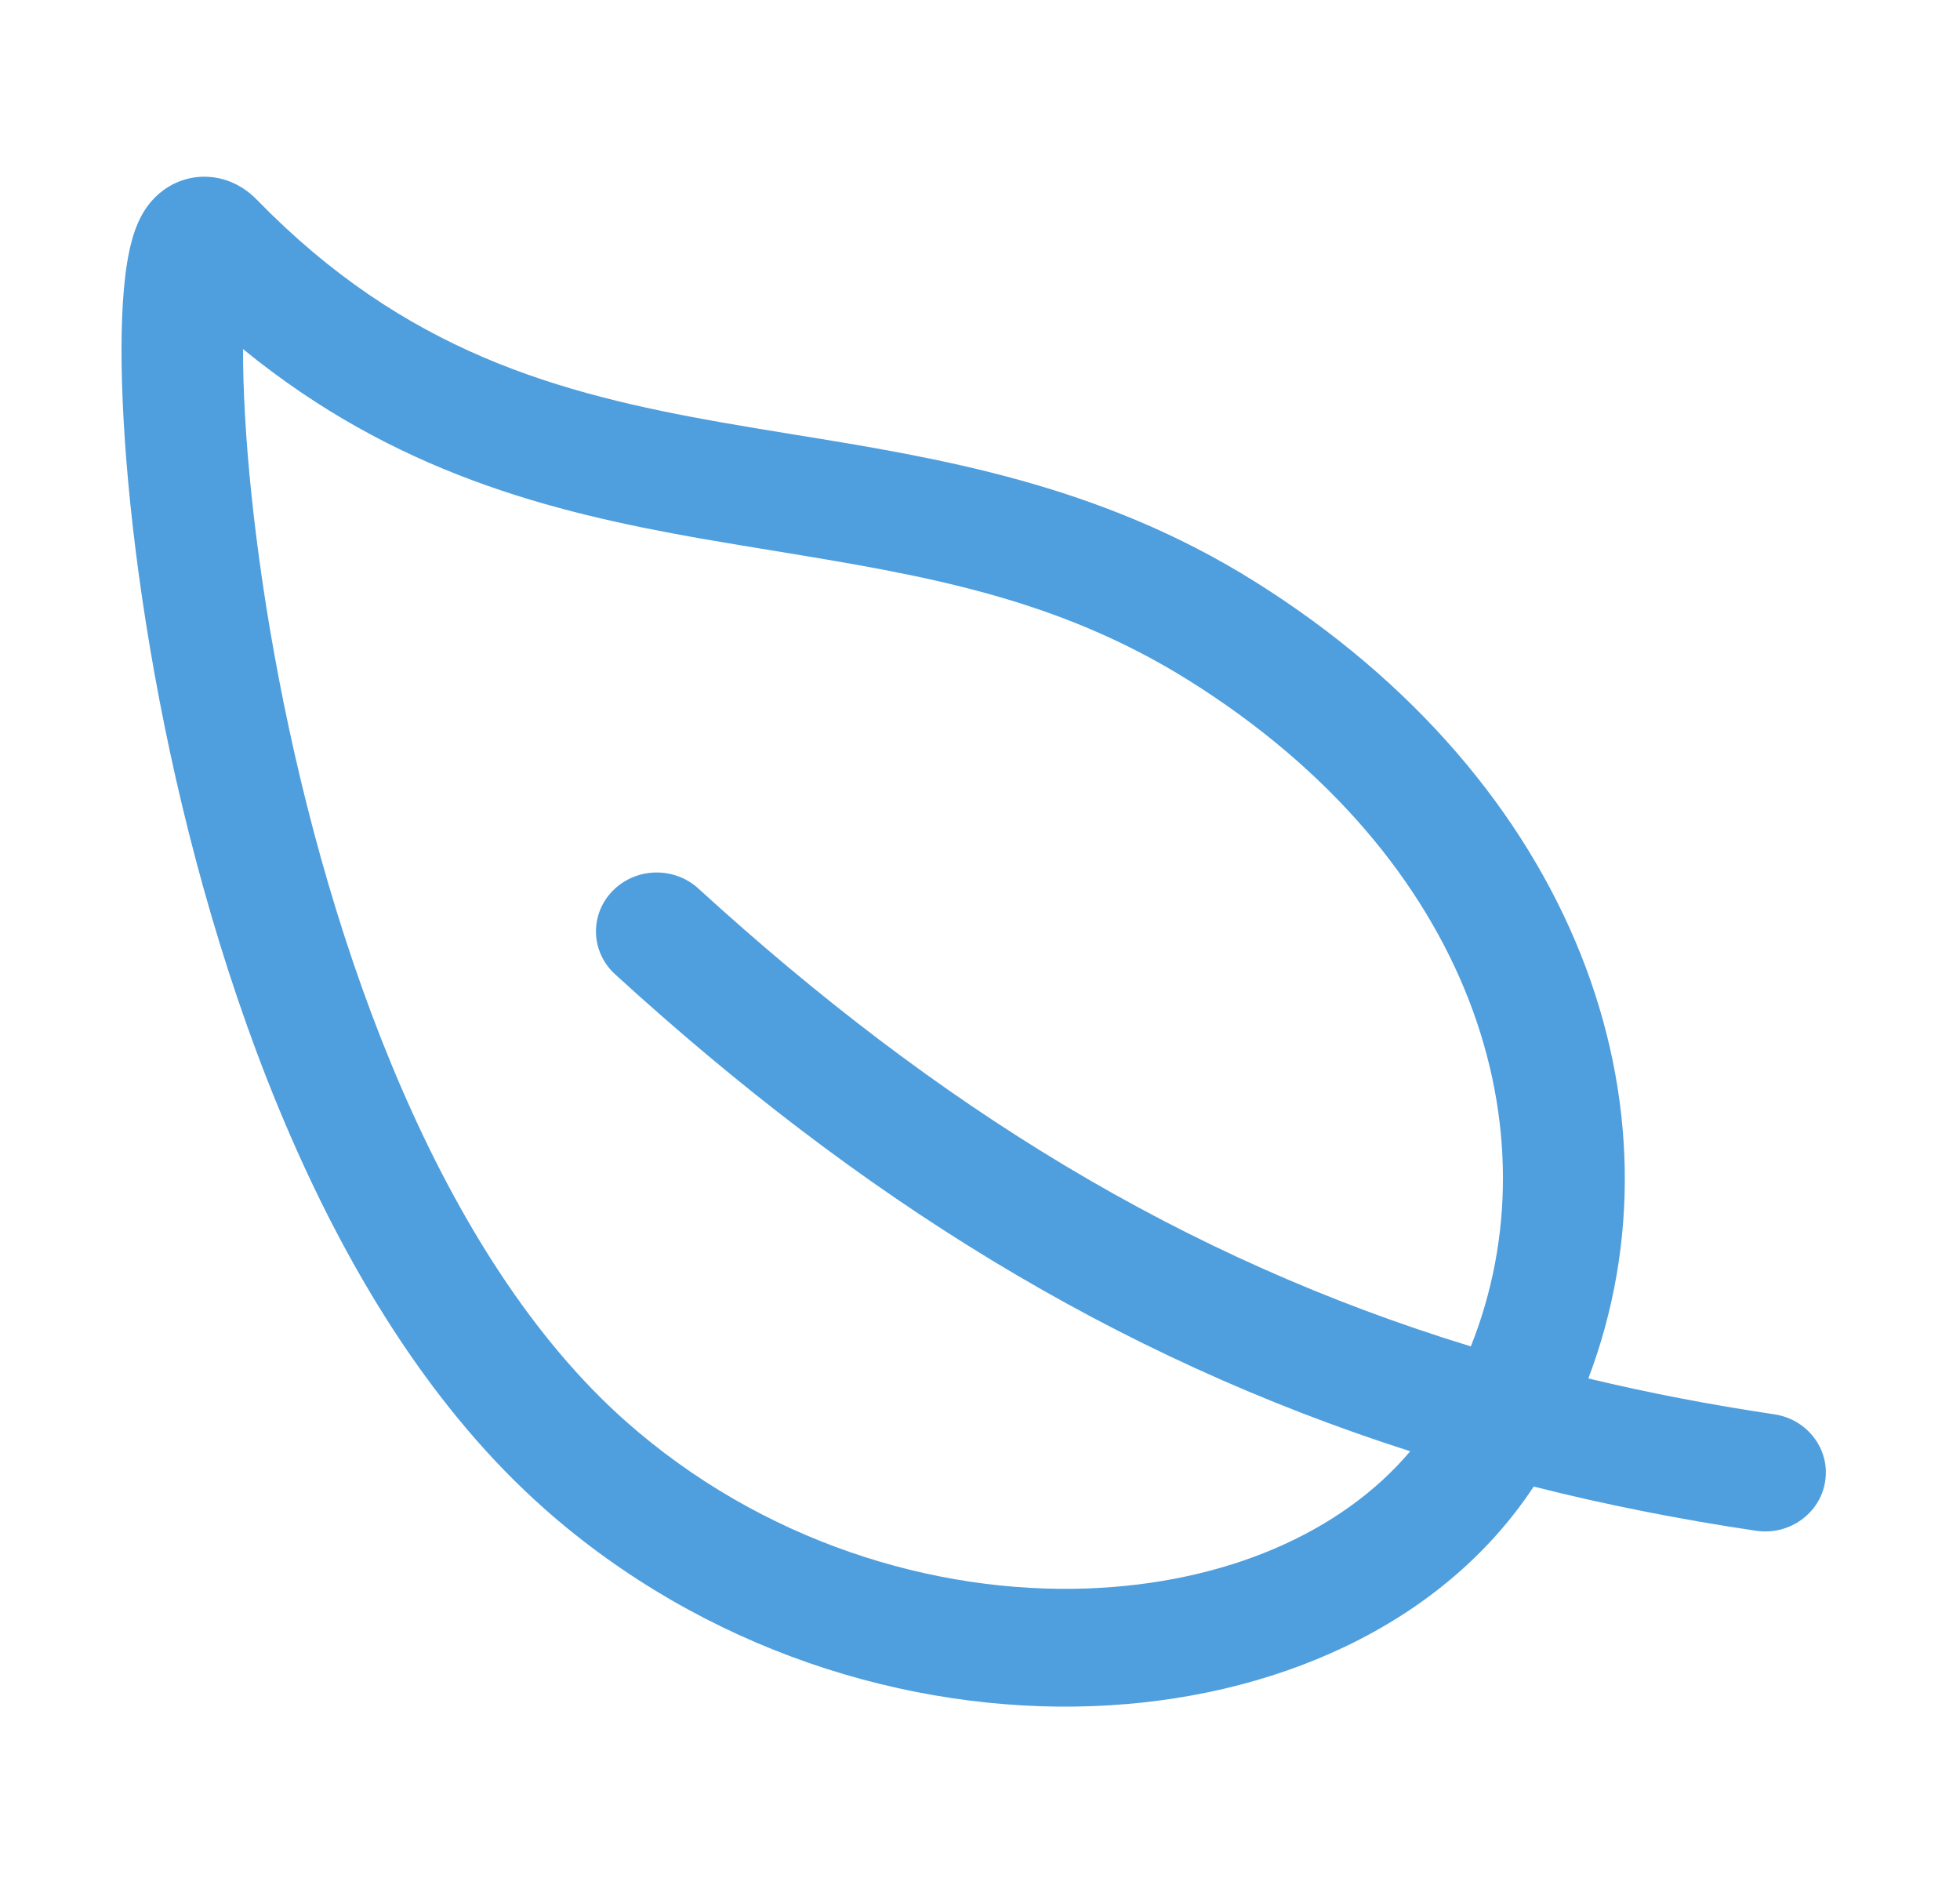 <svg width="26" height="25" viewBox="0 0 26 25" fill="none" xmlns="http://www.w3.org/2000/svg">
<g id="leaf-outline">
<path id="Vector (Stroke)" fill-rule="evenodd" clip-rule="evenodd" d="M2.912 2.366C3.157 2.421 3.32 2.56 3.406 2.648C3.406 2.648 3.406 2.648 3.406 2.648C5.373 4.668 7.4 5.22 9.585 5.605C9.892 5.659 10.205 5.71 10.523 5.762C12.455 6.075 14.579 6.419 16.646 7.714L16.209 8.37L16.646 7.714C20.907 10.383 22.431 14.689 21.07 18.283C21.865 18.474 22.686 18.632 23.538 18.759C23.977 18.825 24.279 19.224 24.211 19.65C24.144 20.076 23.732 20.369 23.293 20.303C22.271 20.151 21.291 19.956 20.345 19.717C19.119 21.575 16.869 22.541 14.497 22.629C12.038 22.721 9.338 21.884 7.217 20.007L7.217 20.006C4.332 17.451 2.811 12.912 2.115 9.286C1.763 7.45 1.61 5.783 1.612 4.621C1.613 4.057 1.651 3.549 1.748 3.194C1.773 3.1 1.809 2.994 1.861 2.891C1.909 2.797 1.999 2.647 2.163 2.526C2.355 2.383 2.623 2.302 2.912 2.366ZM19.511 17.858C15.677 16.683 12.44 14.685 9.264 11.785C8.94 11.489 8.43 11.504 8.125 11.818C7.82 12.132 7.835 12.626 8.159 12.922C11.407 15.889 14.759 17.984 18.707 19.249C17.783 20.342 16.239 21 14.435 21.068C12.382 21.145 10.099 20.442 8.303 18.853C8.303 18.853 8.303 18.853 8.303 18.853M8.303 18.853C5.83 16.662 4.383 12.566 3.699 9C3.362 7.243 3.222 5.677 3.224 4.63C5.234 6.272 7.306 6.792 9.297 7.143C9.637 7.202 9.972 7.257 10.301 7.311C12.236 7.629 14.005 7.92 15.772 9.026L15.772 9.026C19.549 11.392 20.647 15.011 19.511 17.858" fill="#4F9EDD"/>
</g>
</svg>

